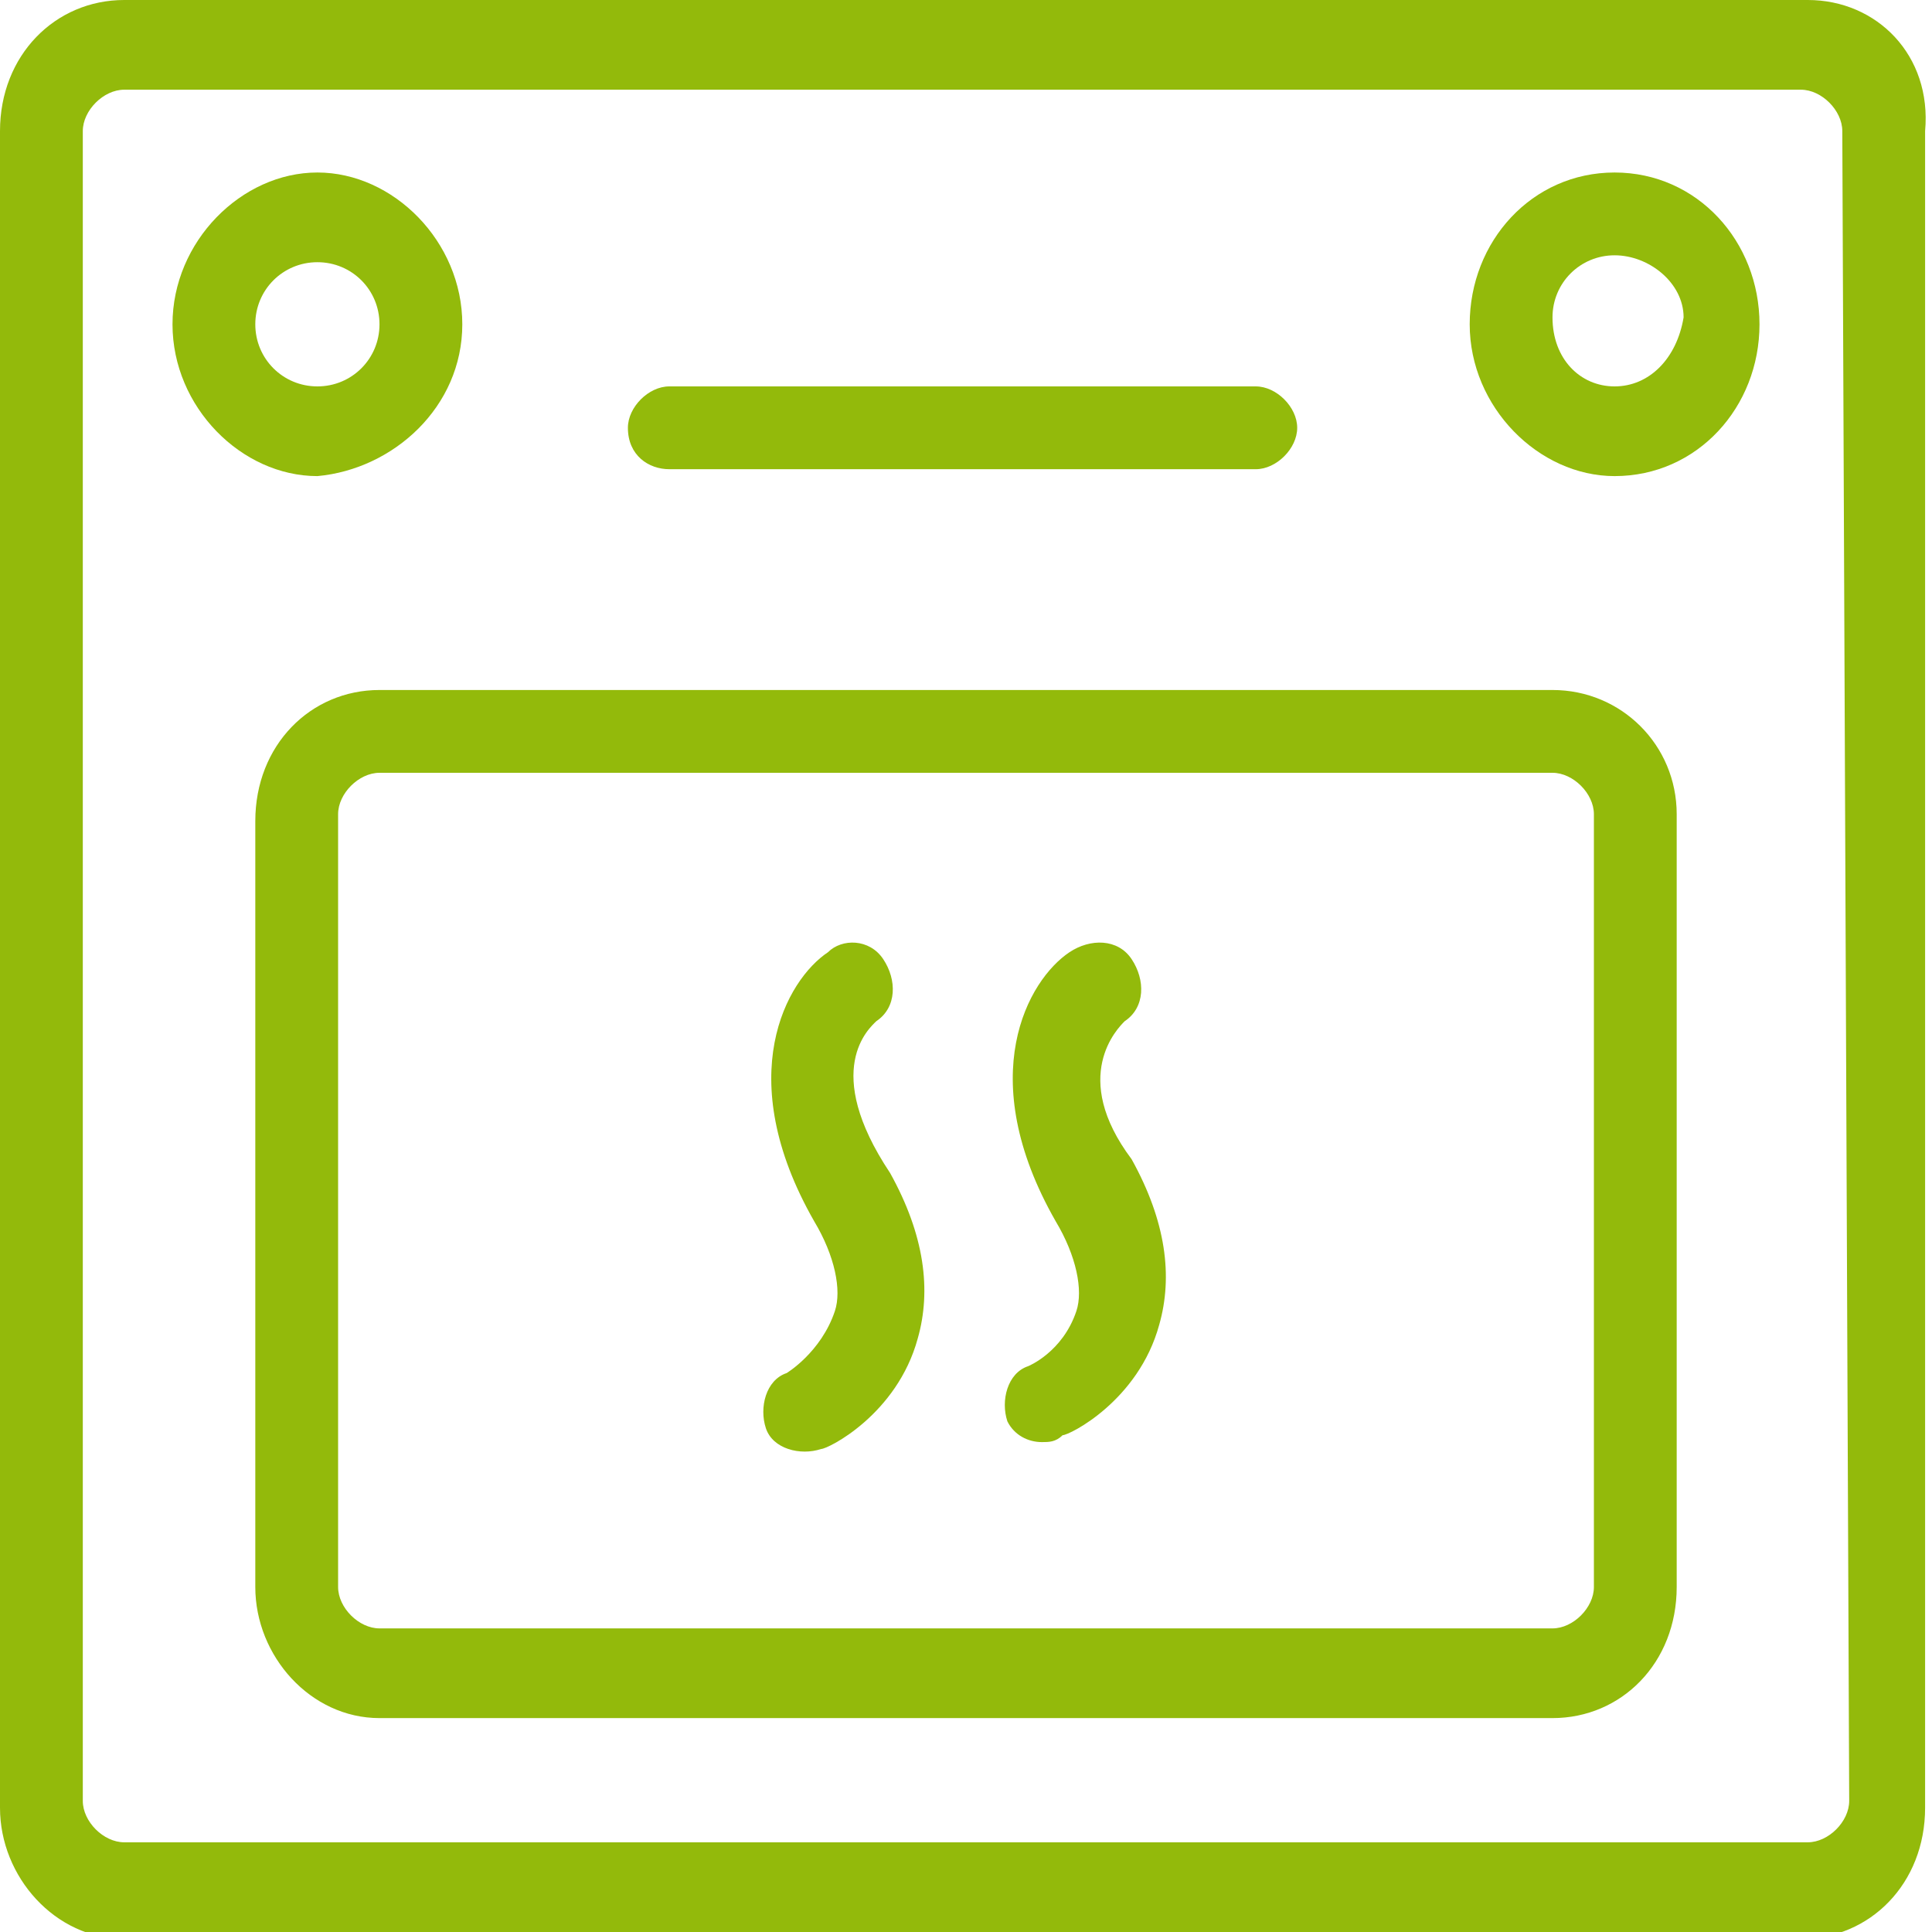 <?xml version="1.0" encoding="utf-8"?>
<!-- Generator: Adobe Illustrator 23.0.1, SVG Export Plug-In . SVG Version: 6.00 Build 0)  -->
<svg version="1.1" id="Vrstva_1" xmlns="http://www.w3.org/2000/svg" xmlns:xlink="http://www.w3.org/1999/xlink" x="0px" y="0px"
	 viewBox="0 0 28 28" enable-background="new 0 0 28 28" xml:space="preserve">
<g>
	<g>
		<g>
			<path fill="#93BA0B" d="M26.2,0H1.8C0.8,0,0,0.8,0,1.9v24.3c0,1,0.8,1.9,1.8,1.9h24.3c1,0,1.8-0.8,1.8-1.9V1.9
				C28,0.8,27.2,0,26.2,0z M26.8,26.1c0,0.3-0.3,0.6-0.6,0.6H1.8c-0.3,0-0.6-0.3-0.6-0.6V1.9c0-0.3,0.3-0.6,0.6-0.6h24.3
				c0.3,0,0.6,0.3,0.6,0.6L26.8,26.1L26.8,26.1z"/>
			<path fill="#93BA0B" d="M6.7,4.7c0-1.2-1-2.2-2.1-2.2s-2.1,1-2.1,2.2s1,2.2,2.1,2.2C5.7,6.8,6.7,5.9,6.7,4.7z M3.7,4.7
				c0-0.5,0.4-0.9,0.9-0.9s0.9,0.4,0.9,0.9S5.1,5.6,4.6,5.6S3.7,5.2,3.7,4.7z"/>
			<path fill="#93BA0B" d="M23.4,2.5c-1.2,0-2.1,1-2.1,2.2s1,2.2,2.1,2.2c1.2,0,2.1-1,2.1-2.2S24.6,2.5,23.4,2.5z M23.4,5.6
				c-0.5,0-0.9-0.4-0.9-1c0-0.5,0.4-0.9,0.9-0.9c0.5,0,1,0.4,1,0.9C24.3,5.2,23.9,5.6,23.4,5.6z"/>
			<path fill="#93BA0B" d="M22.5,10h-17c-1,0-1.8,0.8-1.8,1.9V23c0,1,0.8,1.9,1.8,1.9h17c1,0,1.8-0.8,1.8-1.9V11.8
				C24.3,10.8,23.5,10,22.5,10z M23.1,23c0,0.3-0.3,0.6-0.6,0.6h-17c-0.3,0-0.6-0.3-0.6-0.6V11.8c0-0.3,0.3-0.6,0.6-0.6h17
				c0.3,0,0.6,0.3,0.6,0.6L23.1,23L23.1,23z"/>
			<path fill="#93BA0B" d="M9.7,6.8h8.5c0.3,0,0.6-0.3,0.6-0.6c0-0.3-0.3-0.6-0.6-0.6H9.7c-0.3,0-0.6,0.3-0.6,0.6
				C9.1,6.6,9.4,6.8,9.7,6.8z"/>
			<path fill="#93BA0B" d="M12.7,14.8c0.3-0.2,0.3-0.6,0.1-0.9c-0.2-0.3-0.6-0.3-0.8-0.1c-0.6,0.4-1.4,1.8-0.2,3.9
				c0.3,0.5,0.4,1,0.3,1.3c-0.2,0.6-0.7,0.9-0.7,0.9c-0.3,0.1-0.4,0.5-0.3,0.8c0.1,0.3,0.5,0.4,0.8,0.3c0.1,0,1.1-0.5,1.4-1.6
				c0.2-0.7,0.1-1.5-0.4-2.4C11.9,15.5,12.6,14.9,12.7,14.8z"/>
			<path fill="#93BA0B" d="M16.3,14.8c0.3-0.2,0.3-0.6,0.1-0.9c-0.2-0.3-0.6-0.3-0.9-0.1c-0.6,0.4-1.4,1.8-0.2,3.9
				c0.3,0.5,0.4,1,0.3,1.3c-0.2,0.6-0.7,0.8-0.7,0.8c-0.3,0.1-0.4,0.5-0.3,0.8c0.1,0.2,0.3,0.3,0.5,0.3c0.1,0,0.2,0,0.3-0.1
				c0.1,0,1.1-0.5,1.4-1.6c0.2-0.7,0.1-1.5-0.4-2.4C15.5,15.6,16.2,14.9,16.3,14.8z"/>
		</g>
	</g>
</g>
</svg>
